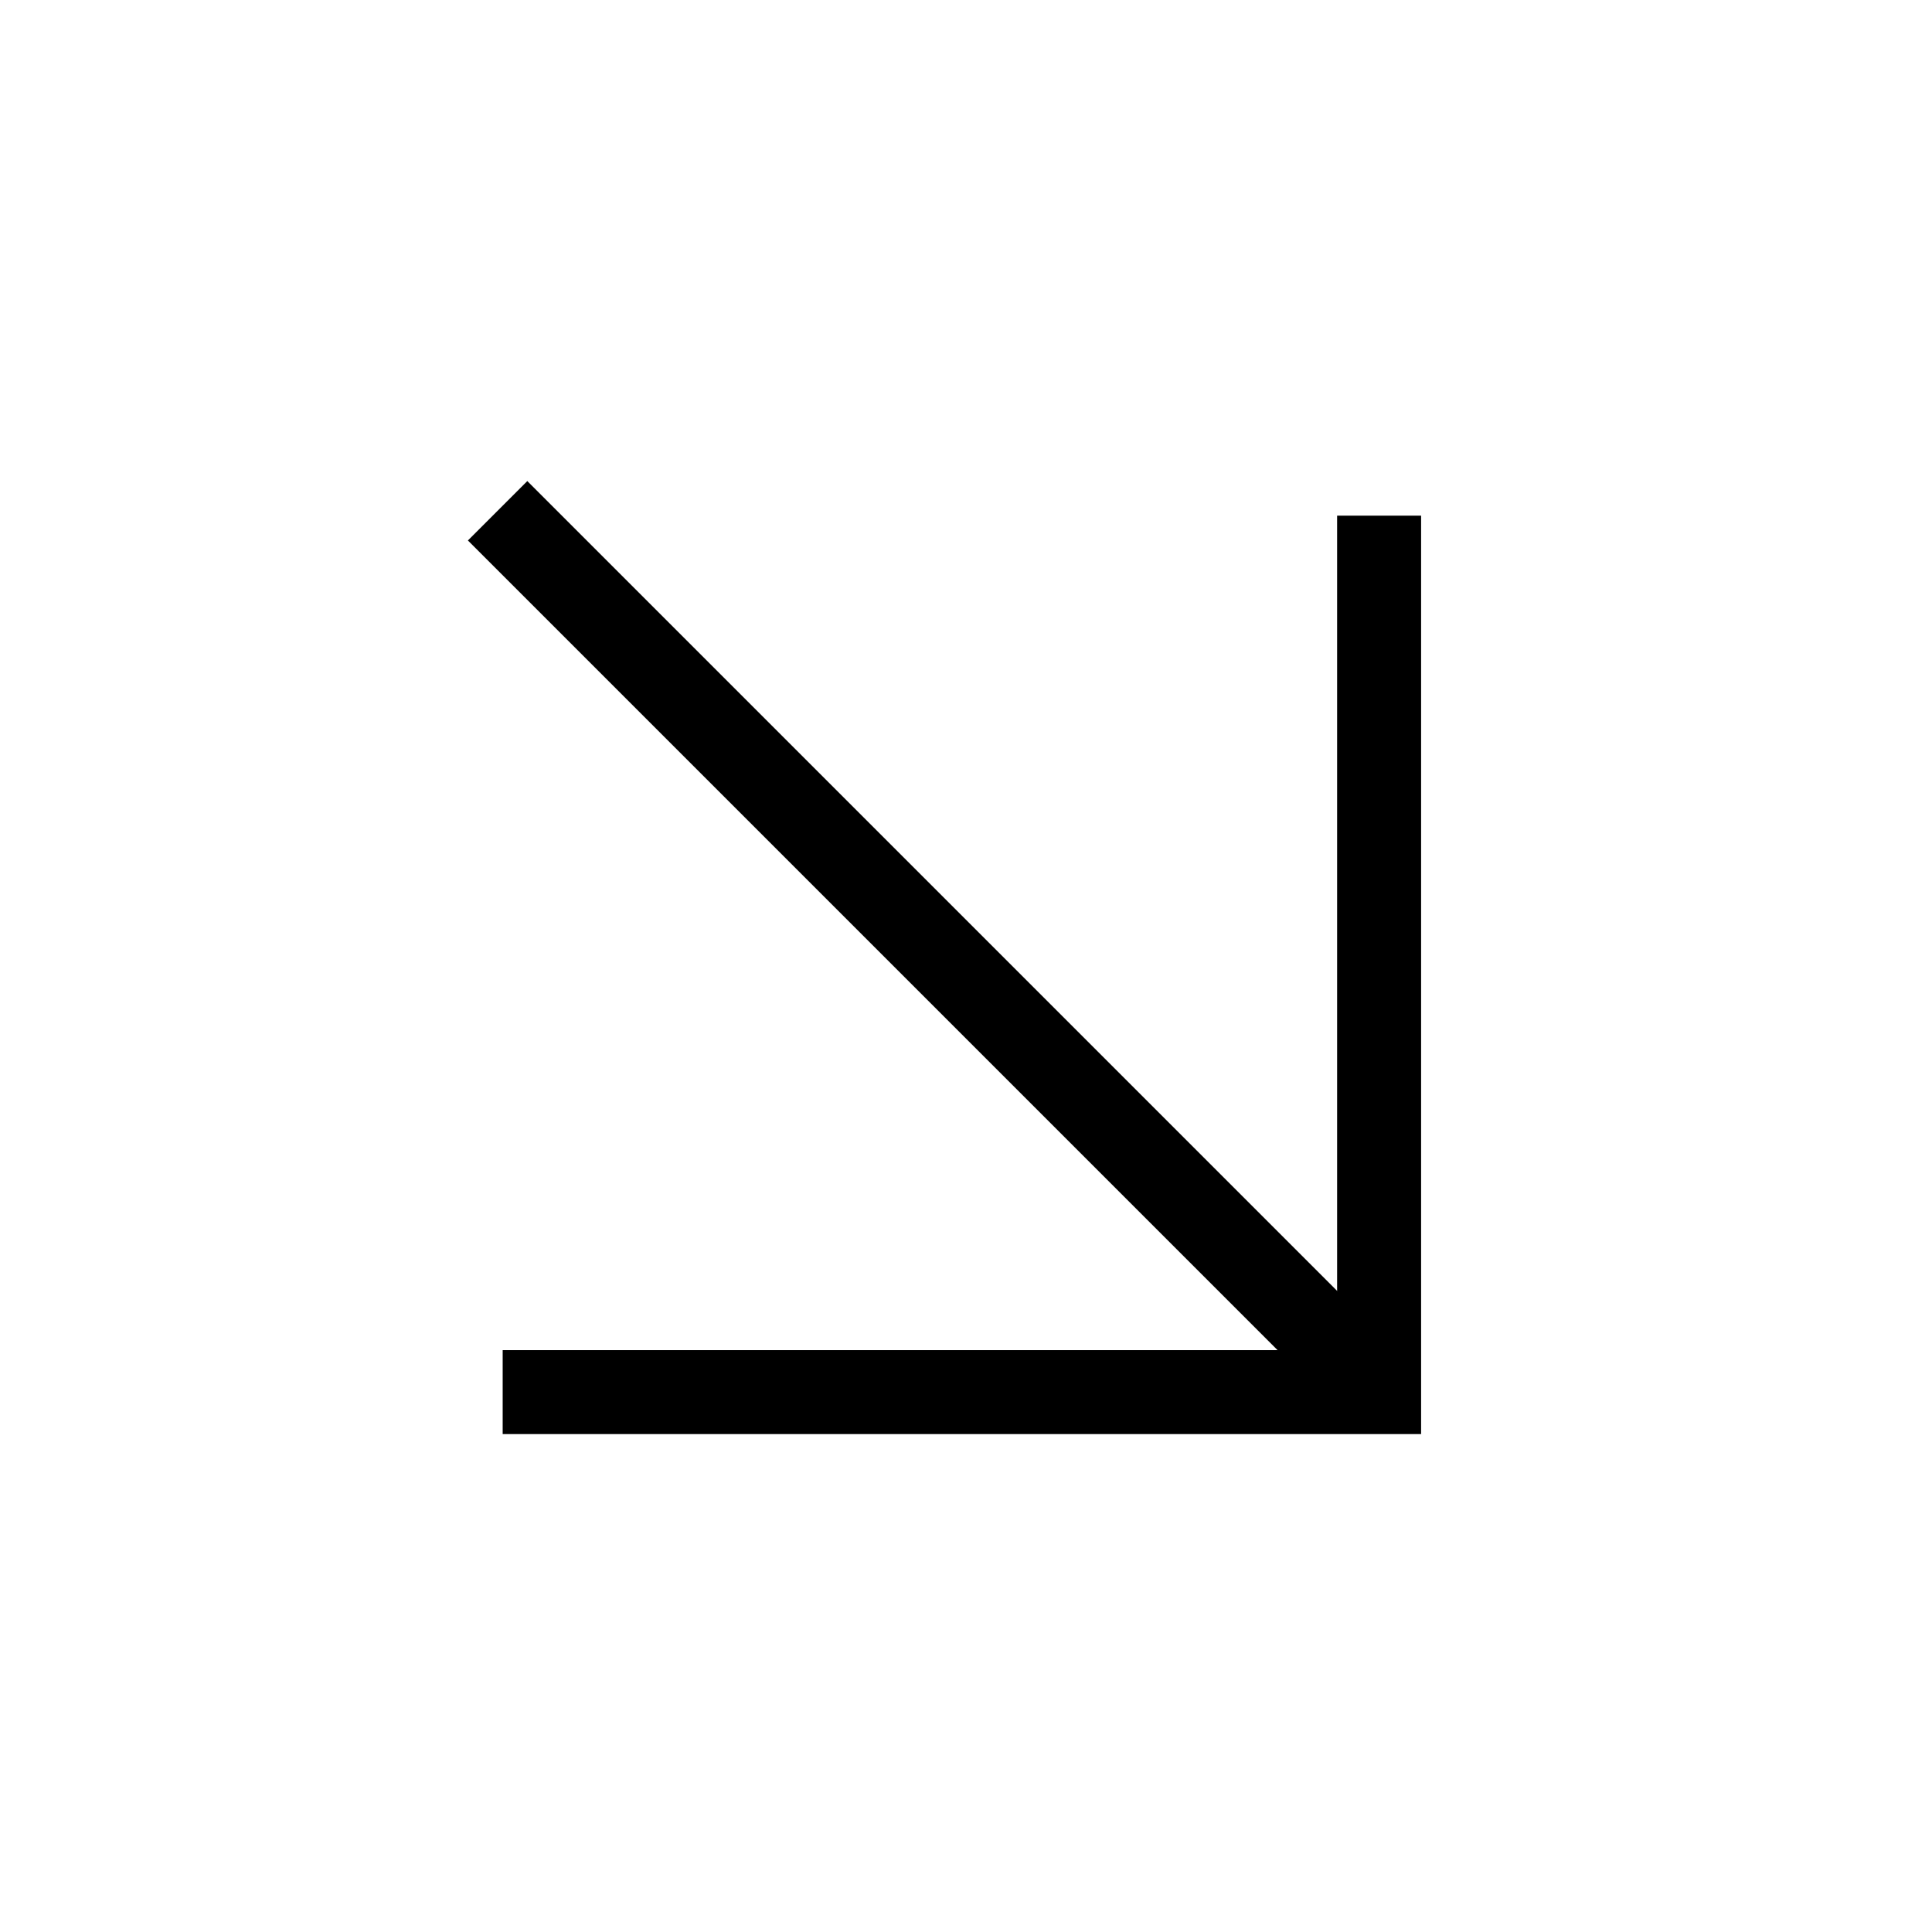 <svg width="43" height="43" viewBox="0 0 43 43" fill="none" xmlns="http://www.w3.org/2000/svg">
<path fill-rule="evenodd" clip-rule="evenodd" d="M29.76 30.049V11.477H31.629V31.918H11.188V30.049H29.76Z" fill="black"/>
<path fill-rule="evenodd" clip-rule="evenodd" d="M29.92 31.535L10.414 12.029L11.736 10.707L31.242 30.213L29.92 31.535Z" fill="black"/>
</svg>
